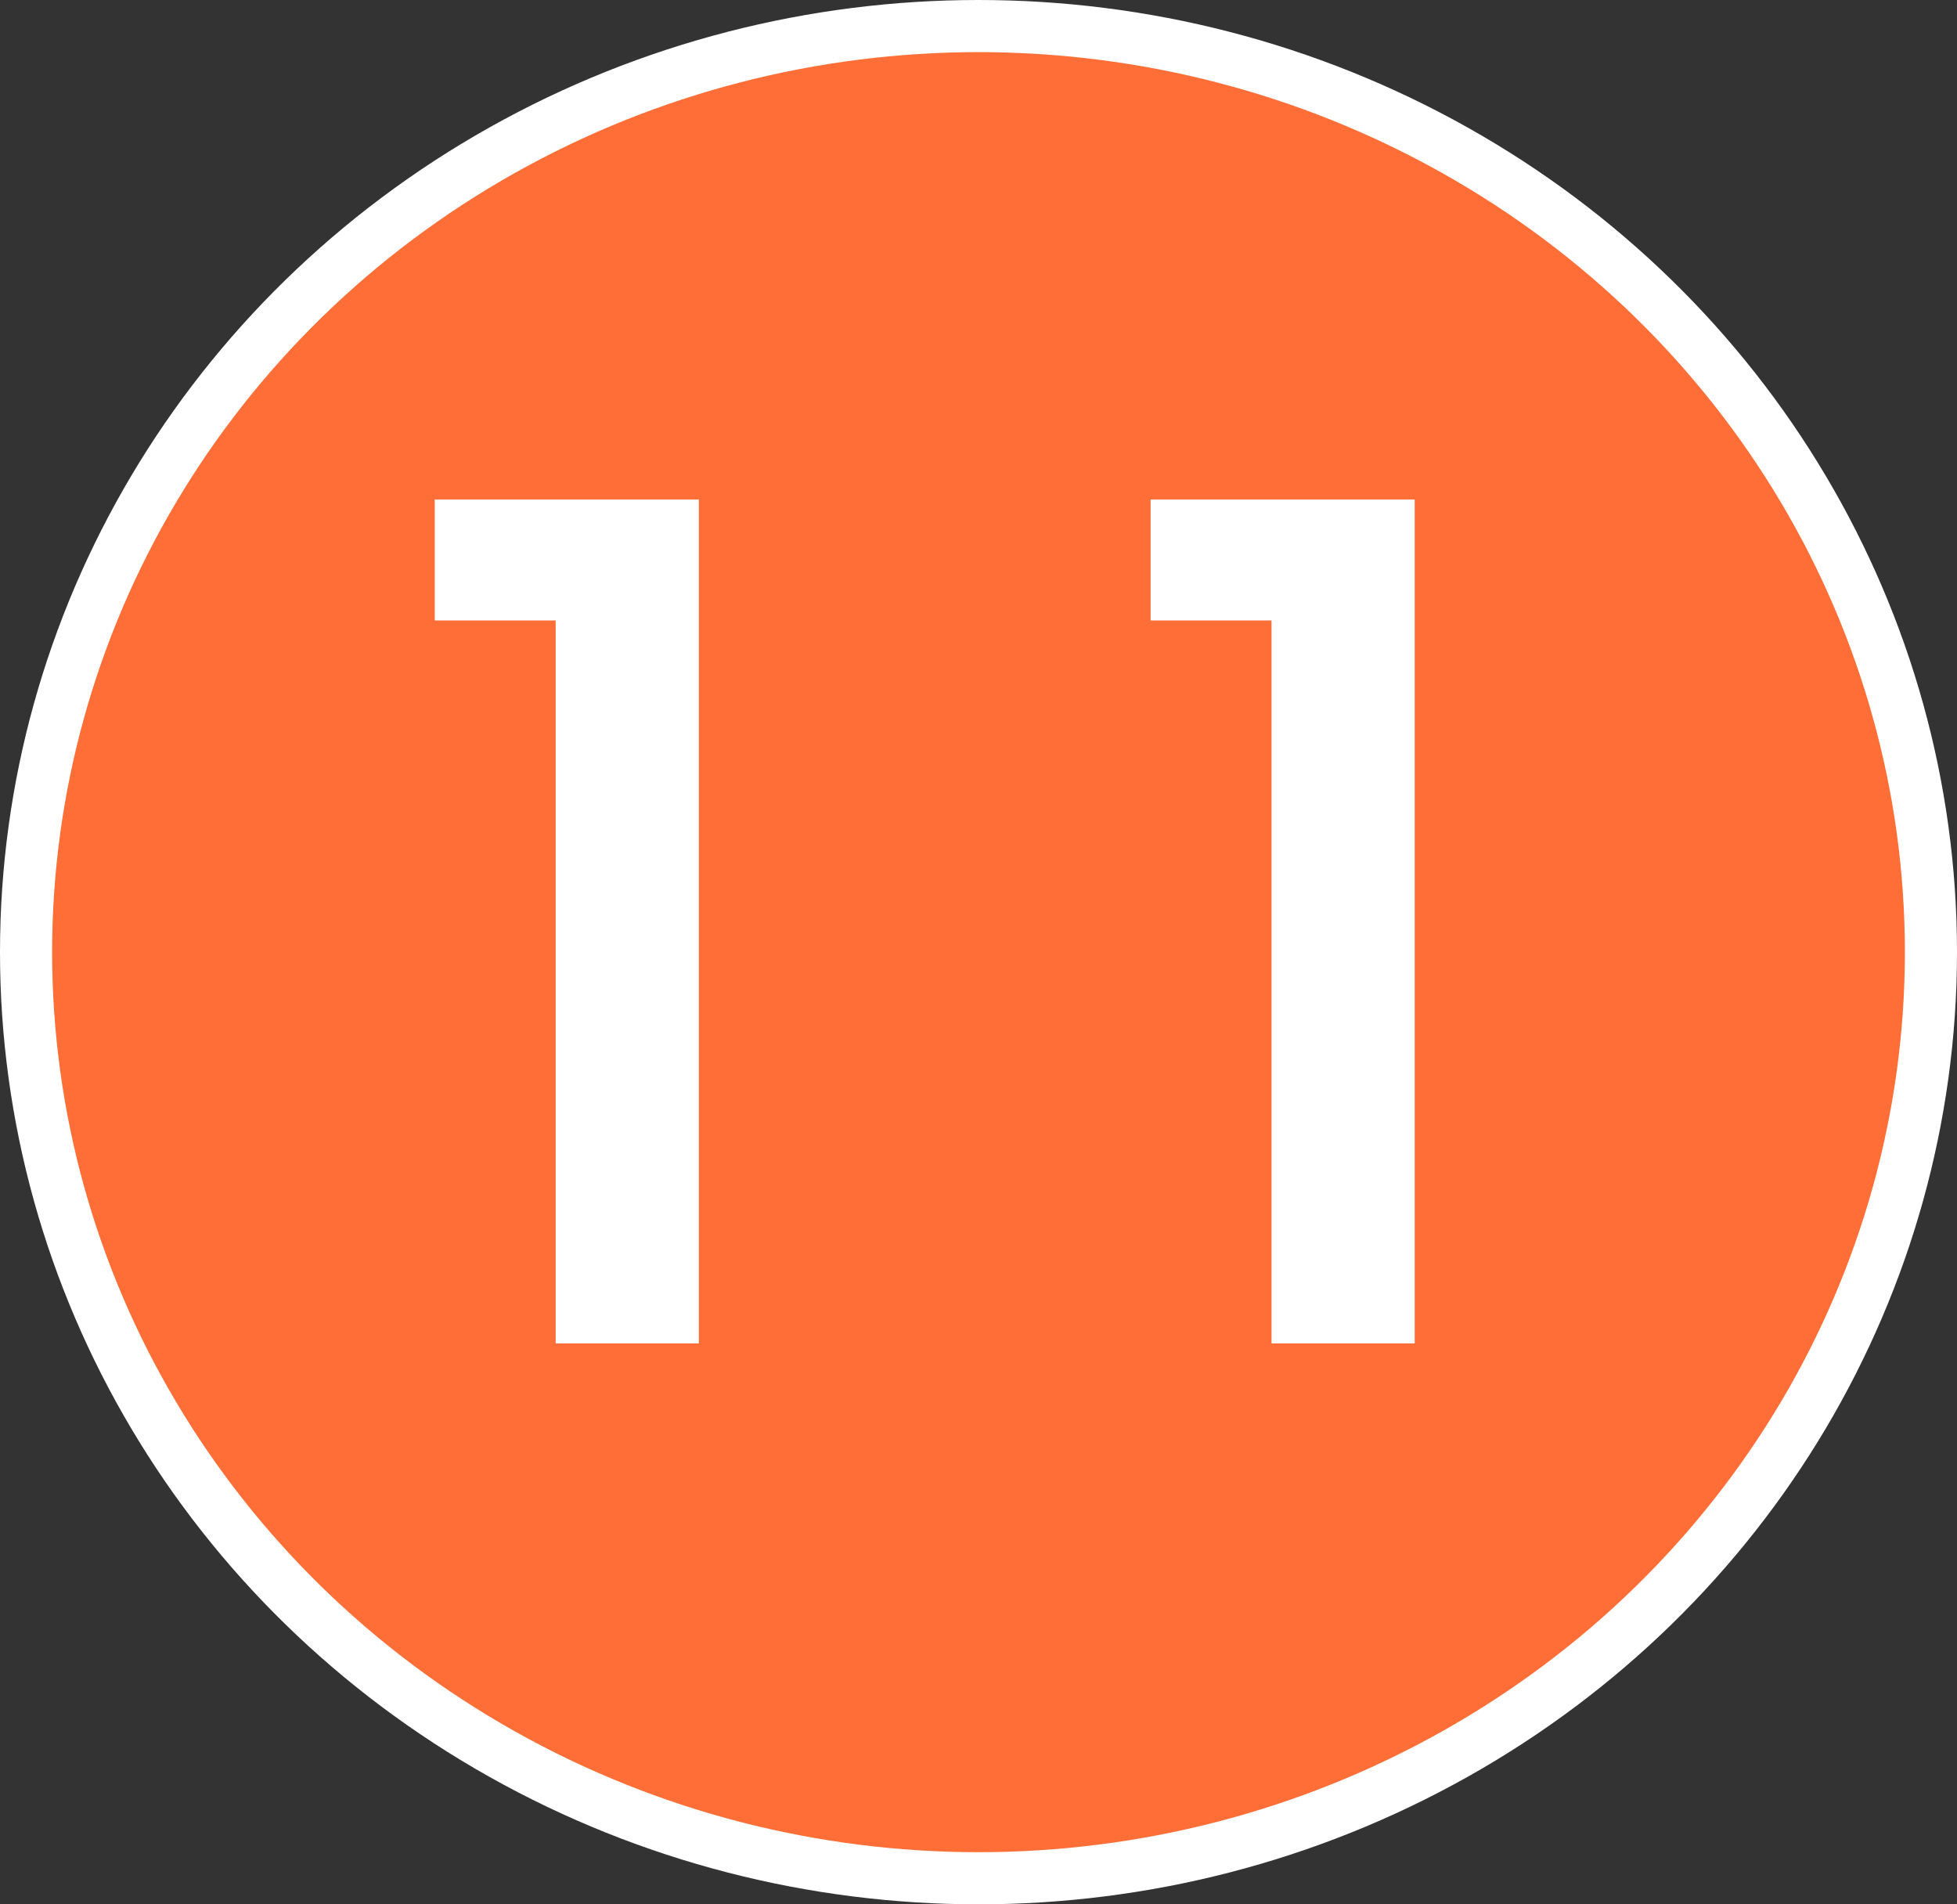 <svg xmlns="http://www.w3.org/2000/svg" id="_&#x5716;&#x5C64;_1" data-name=" &#x5716;&#x5C64; 1" viewBox="0 0 651.02 633.42"><rect x="0" y="0" width="651.02" height="633.42" fill="#333333" stroke="none"/><defs><style>      .cls-1 {        fill: #fff;      }      .cls-2 {        fill: #ff6e36;        stroke: #fff;        stroke-miterlimit: 10;        stroke-width: 17.34px;      }    </style></defs><ellipse class="cls-2" cx="325.51" cy="316.71" rx="316.84" ry="308.04"></ellipse><g><path class="cls-1" d="M144.62,206.38v-40.23h87.86v280.69h-47.63v-240.46h-40.23Z"></path><path class="cls-1" d="M382.76,206.38v-40.23h87.86v280.69h-47.63v-240.46h-40.23Z"></path></g></svg>